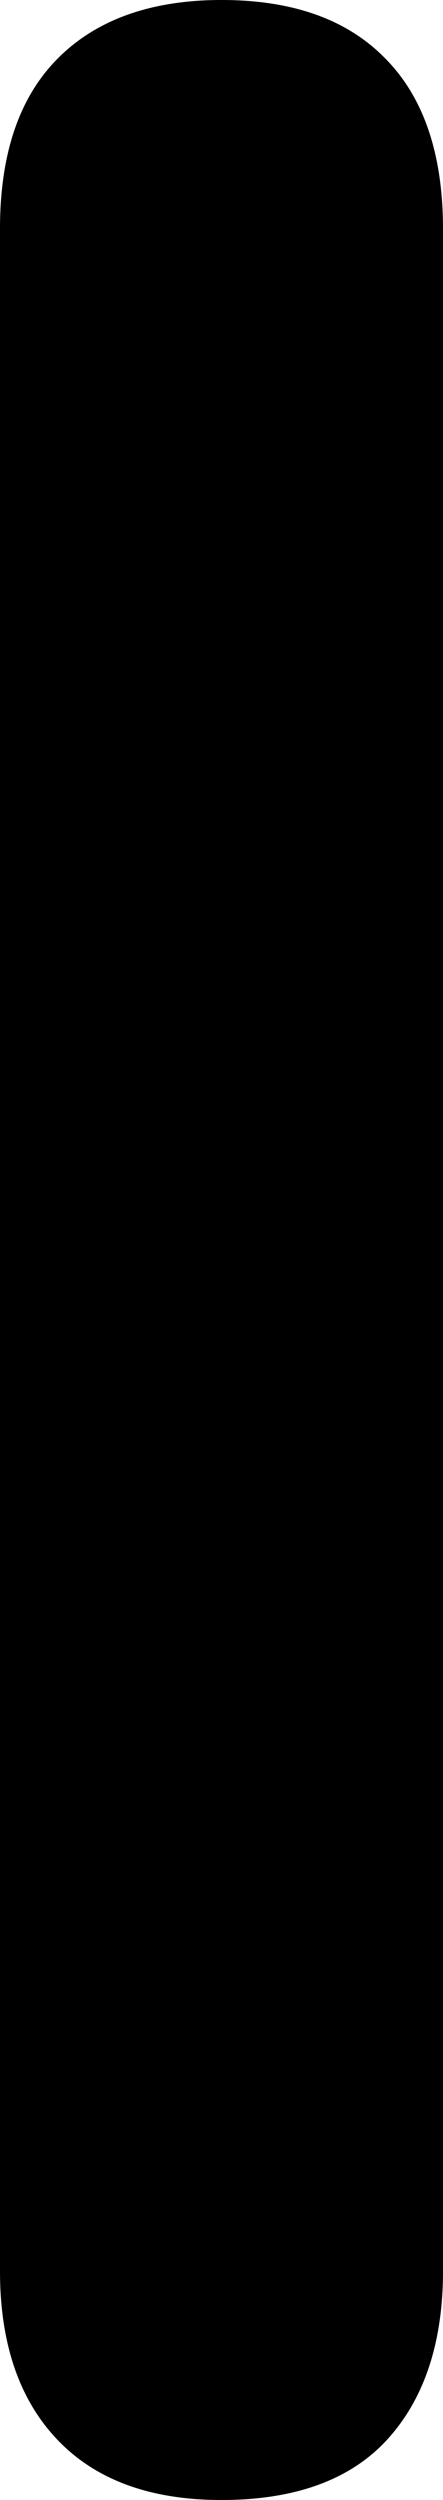<?xml version="1.0" encoding="UTF-8"?>
<svg xmlns="http://www.w3.org/2000/svg" id="Livello_2" data-name="Livello 2" viewBox="0 0 6.14 34.61">
  <defs>
    <style>
      .cls-1 {
        fill: #000;
        stroke-width: 0px;
      }
    </style>
  </defs>
  <g id="Layer_1" data-name="Layer 1">
    <path class="cls-1" d="M3.07,34.61c-.99,0-1.75-.28-2.28-.84s-.79-1.34-.79-2.33V3.17C0,2.14.26,1.36.79.82c.53-.54,1.29-.82,2.28-.82s1.75.27,2.28.82c.53.54.79,1.33.79,2.35v28.27c0,.99-.26,1.77-.77,2.33s-1.28.84-2.3.84Z"></path>
  </g>
</svg>

